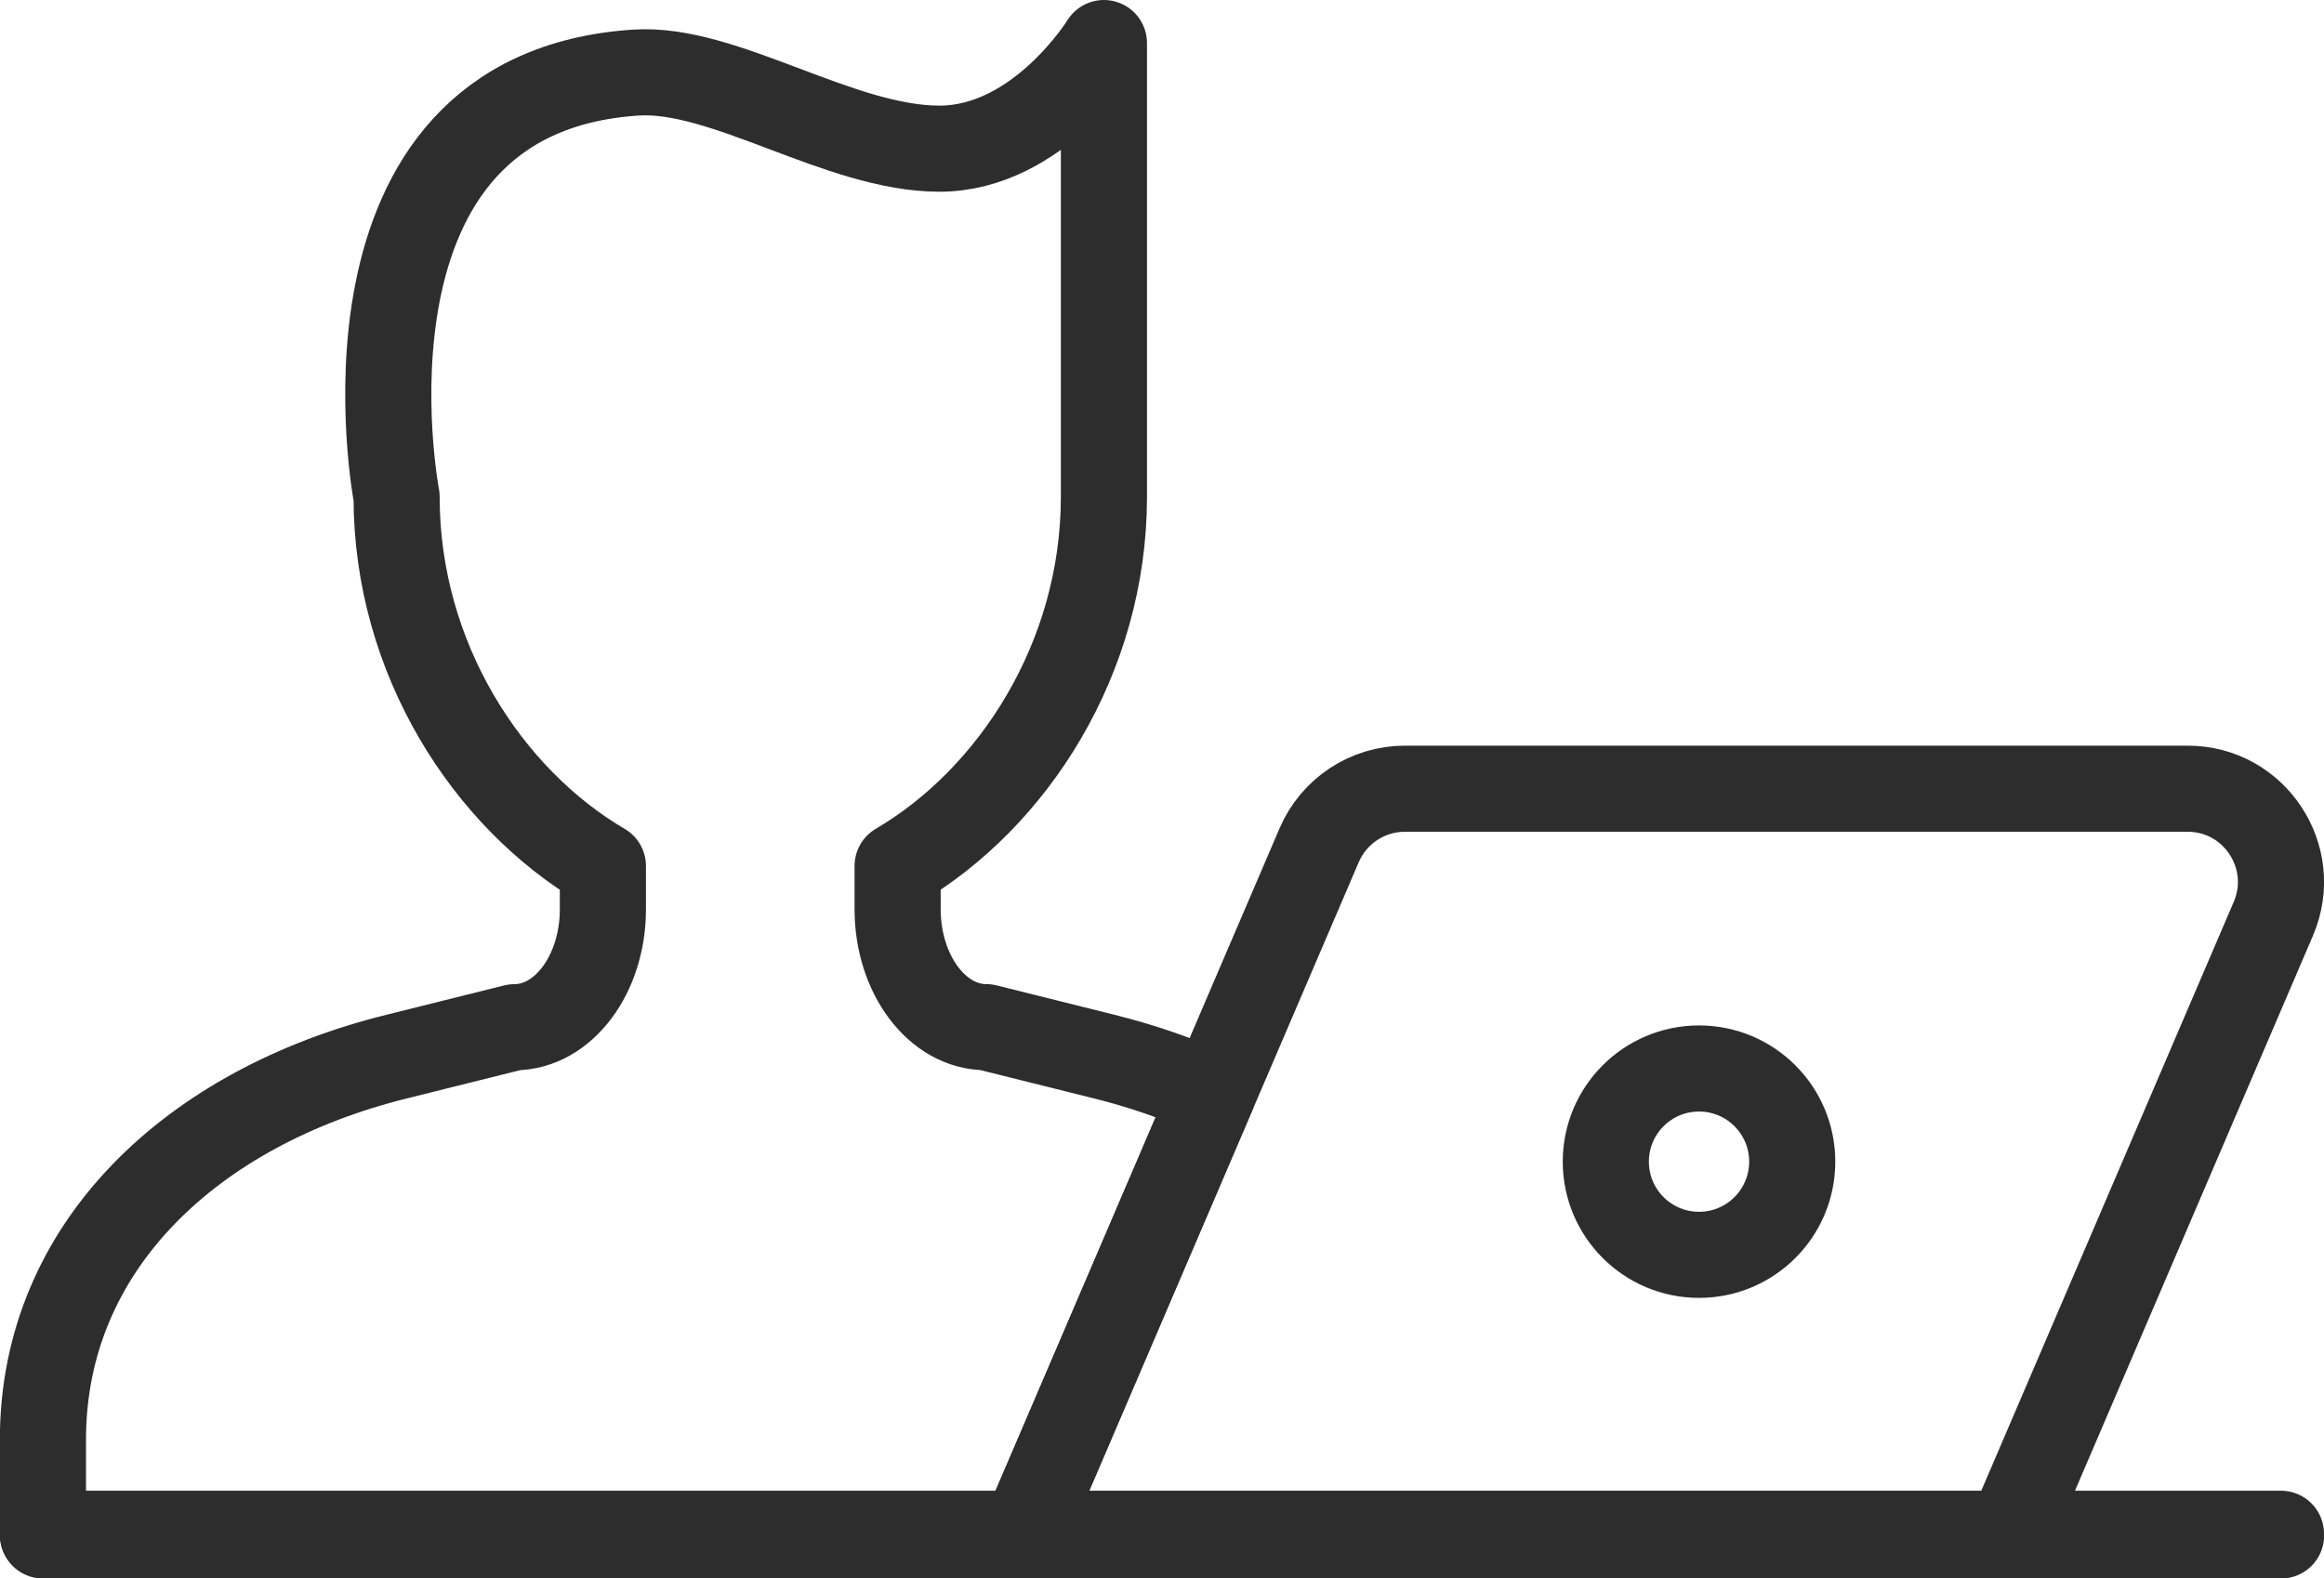 <?xml version="1.0" encoding="UTF-8" standalone="no"?>
<svg
   xmlns:dc="http://purl.org/dc/elements/1.1/"
   xmlns:cc="http://creativecommons.org/ns#"
   xmlns:rdf="http://www.w3.org/1999/02/22-rdf-syntax-ns#"
   xmlns:svg="http://www.w3.org/2000/svg"
   xmlns="http://www.w3.org/2000/svg"
   id="svg2822"
   version="1.1"
   viewBox="0 0 19.05 12.942"
   height="12.942mm"
   width="19.05mm">
  <defs
     id="defs2816" />
  <g
     transform="translate(-96.308,-142.362)"
     id="layer1">
    <path
       d="M 115.006,154.952 H 96.661 v -0.014 h 18.344 z"
       style="fill:none;stroke:#2e2d2d;stroke-width:0.706;stroke-linecap:round;stroke-linejoin:round;stroke-miterlimit:10;stroke-dasharray:none;stroke-opacity:1"
       id="path260" />
    <path
       d="m 104.71,154.919 -0.011,0.025 h 8.08 l 2.164,-5.049 c 0.216,-0.504 -0.154,-1.066 -0.702,-1.066 h -6.417 c -0.306,0 -0.582,0.182 -0.703,0.464 z"
       style="fill:none;stroke:#2e2d2d;stroke-width:0.706;stroke-linecap:round;stroke-linejoin:round;stroke-miterlimit:10;stroke-dasharray:none;stroke-opacity:1"
       id="path262" />
    <path
       d="m 110.999,151.887 c 0,0.422 -0.342,0.764 -0.764,0.764 -0.422,0 -0.764,-0.342 -0.764,-0.764 0,-0.422 0.342,-0.764 0.764,-0.764 0.422,0 0.764,0.342 0.764,0.764 z"
       style="fill:none;stroke:#2e2d2d;stroke-width:0.706;stroke-linecap:round;stroke-linejoin:round;stroke-miterlimit:10;stroke-dasharray:none;stroke-opacity:1"
       id="path264" />
    <path
       d="m 106.246,151.333 c -0.278,-0.127 -0.575,-0.23 -0.889,-0.308 l -0.966,-0.241 c -0.4,0 -0.725,-0.433 -0.725,-0.967 v -0.355 c 0.942,-0.553 1.691,-1.699 1.691,-3.027 v -3.72 c 0,0 -0.532,0.866 -1.349,0.866 -0.817,0 -1.763,-0.671 -2.486,-0.624 -2.597,0.169 -1.963,3.479 -1.963,3.479 0,1.328 0.749,2.474 1.691,3.027 v -3.4e-4 0.355 c 0,0.534 -0.325,0.967 -0.725,0.967 l -0.966,0.241 c -1.661,0.411 -2.899,1.546 -2.899,3.14 v 0.779 h 8.038 l 0.011,-0.025 z"
       style="fill:none;stroke:#2e2d2d;stroke-width:0.706;stroke-linecap:round;stroke-linejoin:round;stroke-miterlimit:10;stroke-dasharray:none;stroke-opacity:1"
       id="path266" />
  </g>
</svg>
